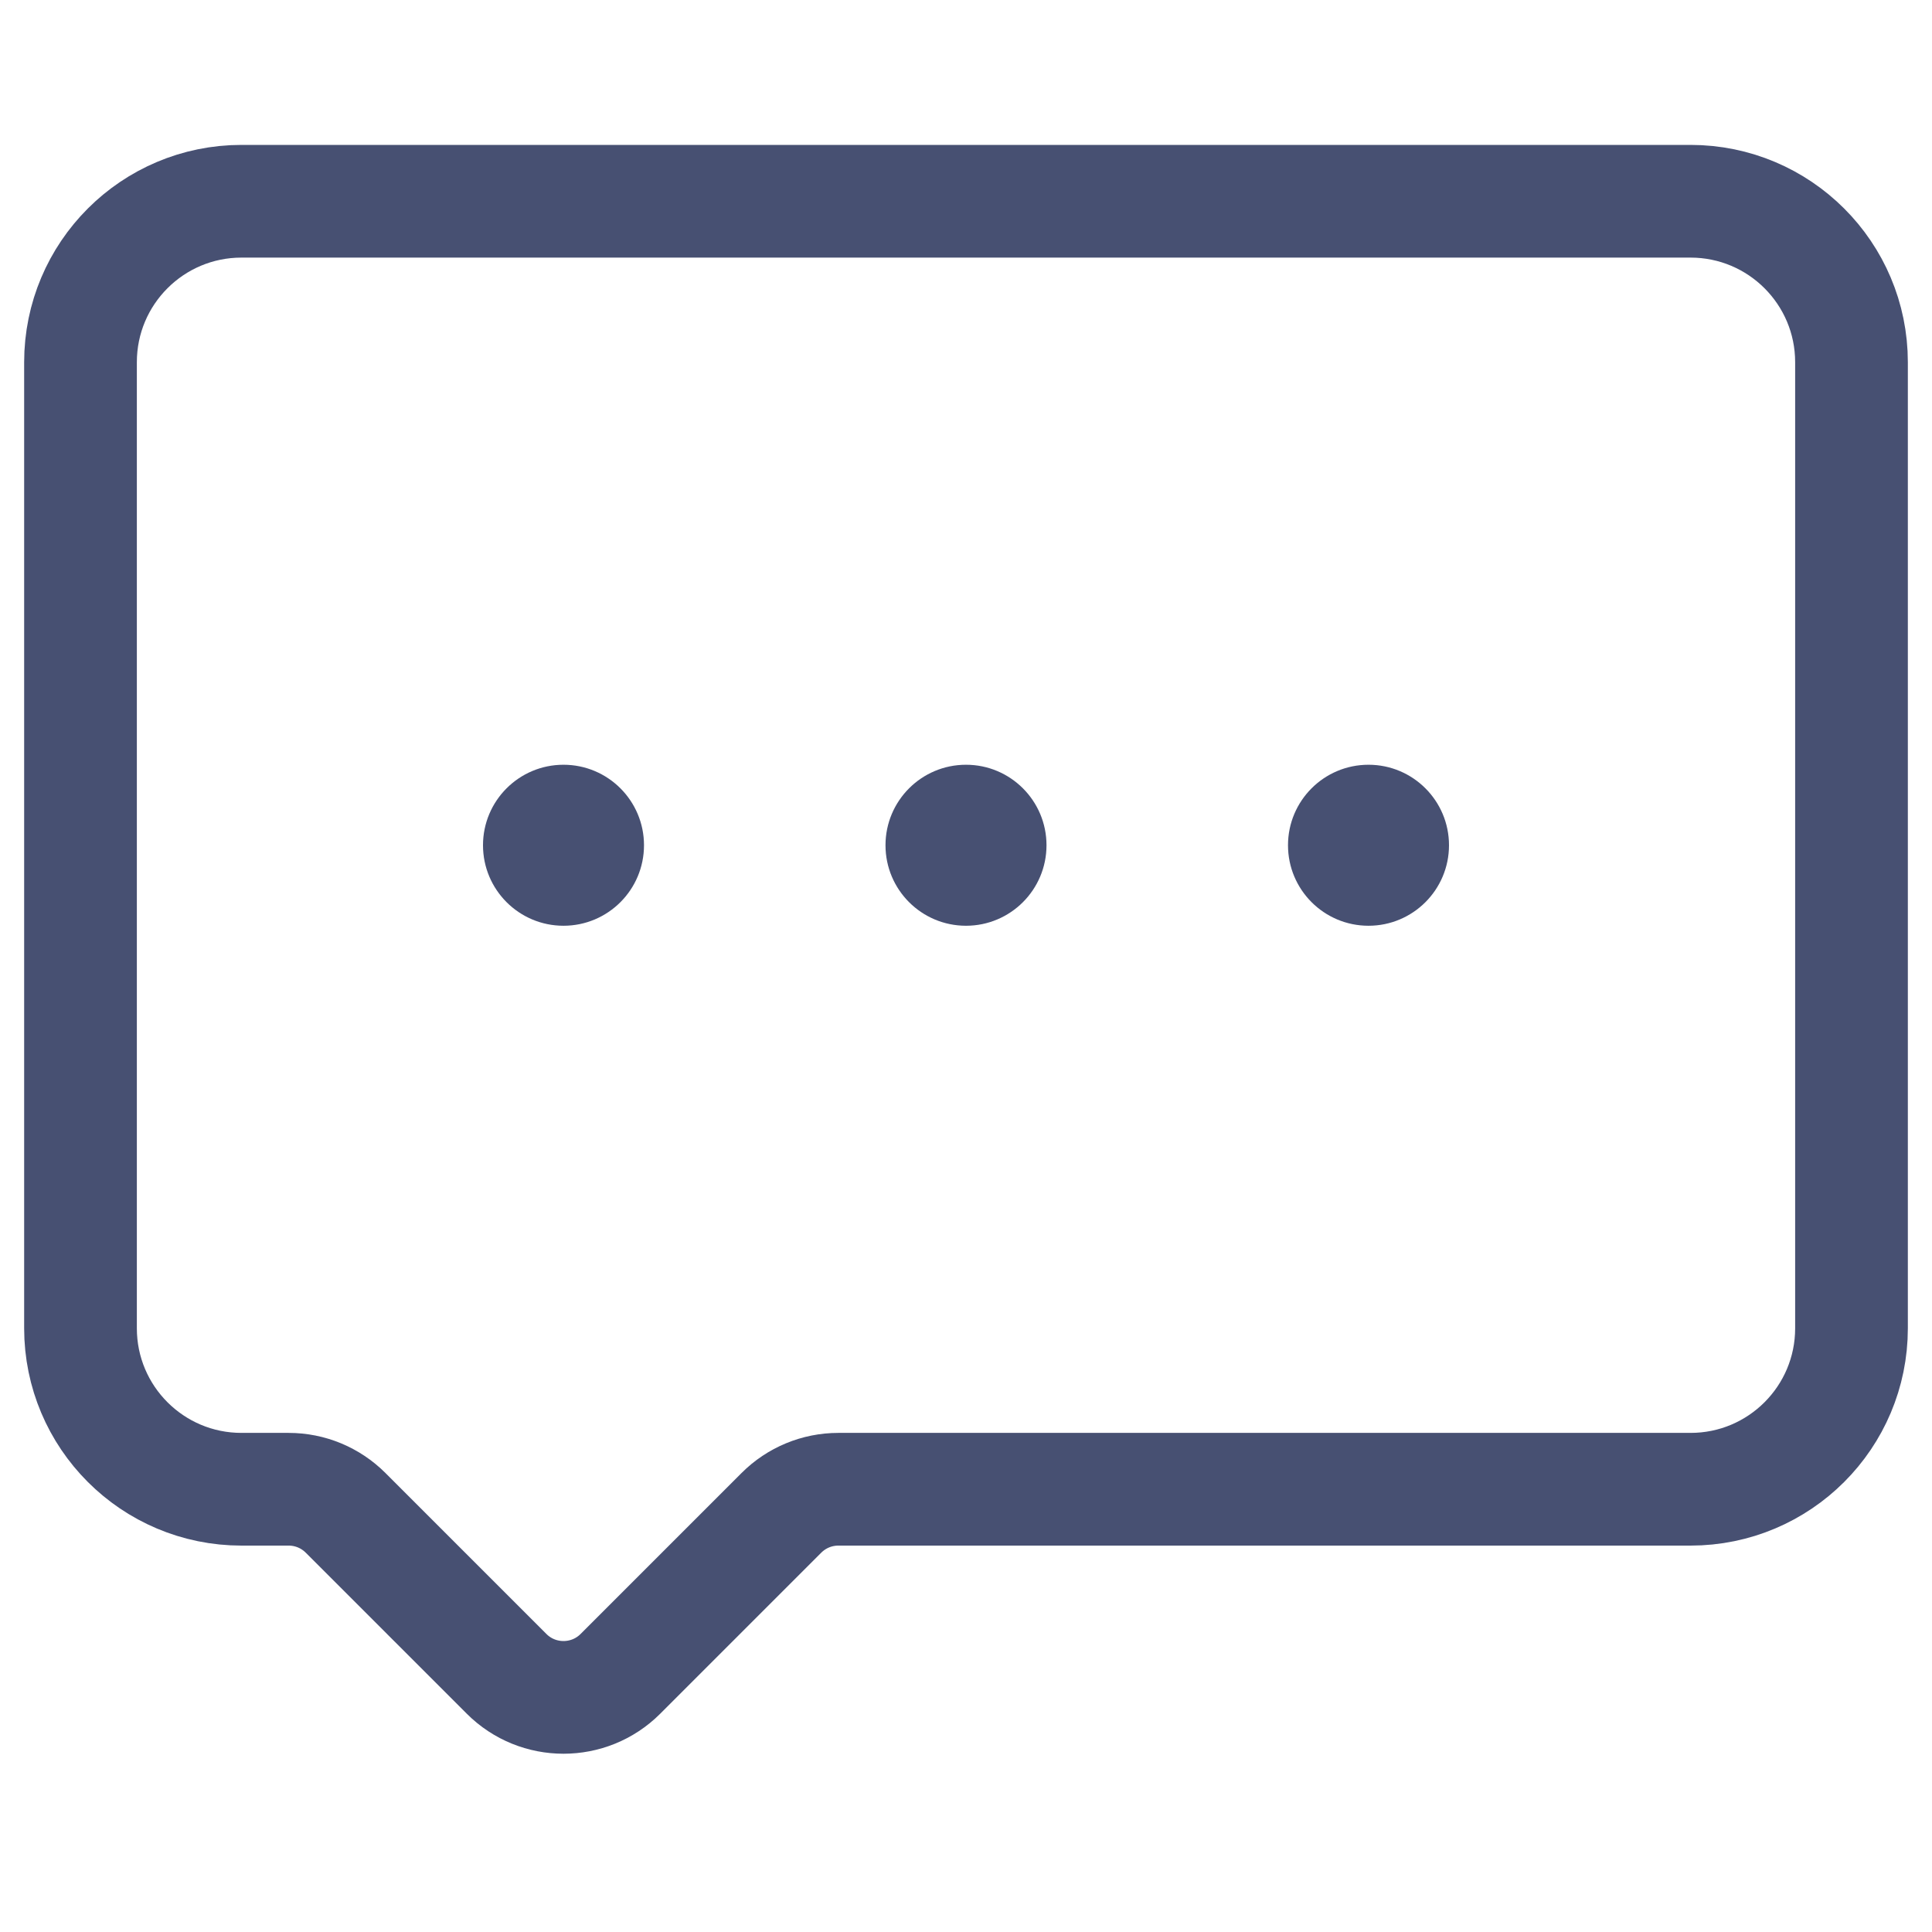 <svg width="24" height="24" viewBox="0 0 24 24" fill="none" xmlns="http://www.w3.org/2000/svg">
<g opacity="0.75">
<path d="M21 2.5H3C1.895 2.5 1 3.395 1 4.5V16.5C1 17.605 1.895 18.5 3 18.5H3.586C3.851 18.5 4.105 18.605 4.293 18.793L6.293 20.793C6.683 21.183 7.317 21.183 7.707 20.793L9.707 18.793C9.895 18.605 10.149 18.5 10.414 18.5H21C22.105 18.5 23 17.605 23 16.5V4.5C23 3.395 22.105 2.5 21 2.5Z" stroke="#091543" stroke-width="1.4" stroke-linejoin="round"/>
<circle cx="7" cy="10.5" r="1" fill="#091543"/>
<circle cx="12" cy="10.5" r="1" fill="#091543"/>
<circle cx="17" cy="10.5" r="1" fill="#091543"/>
</g>
</svg>
